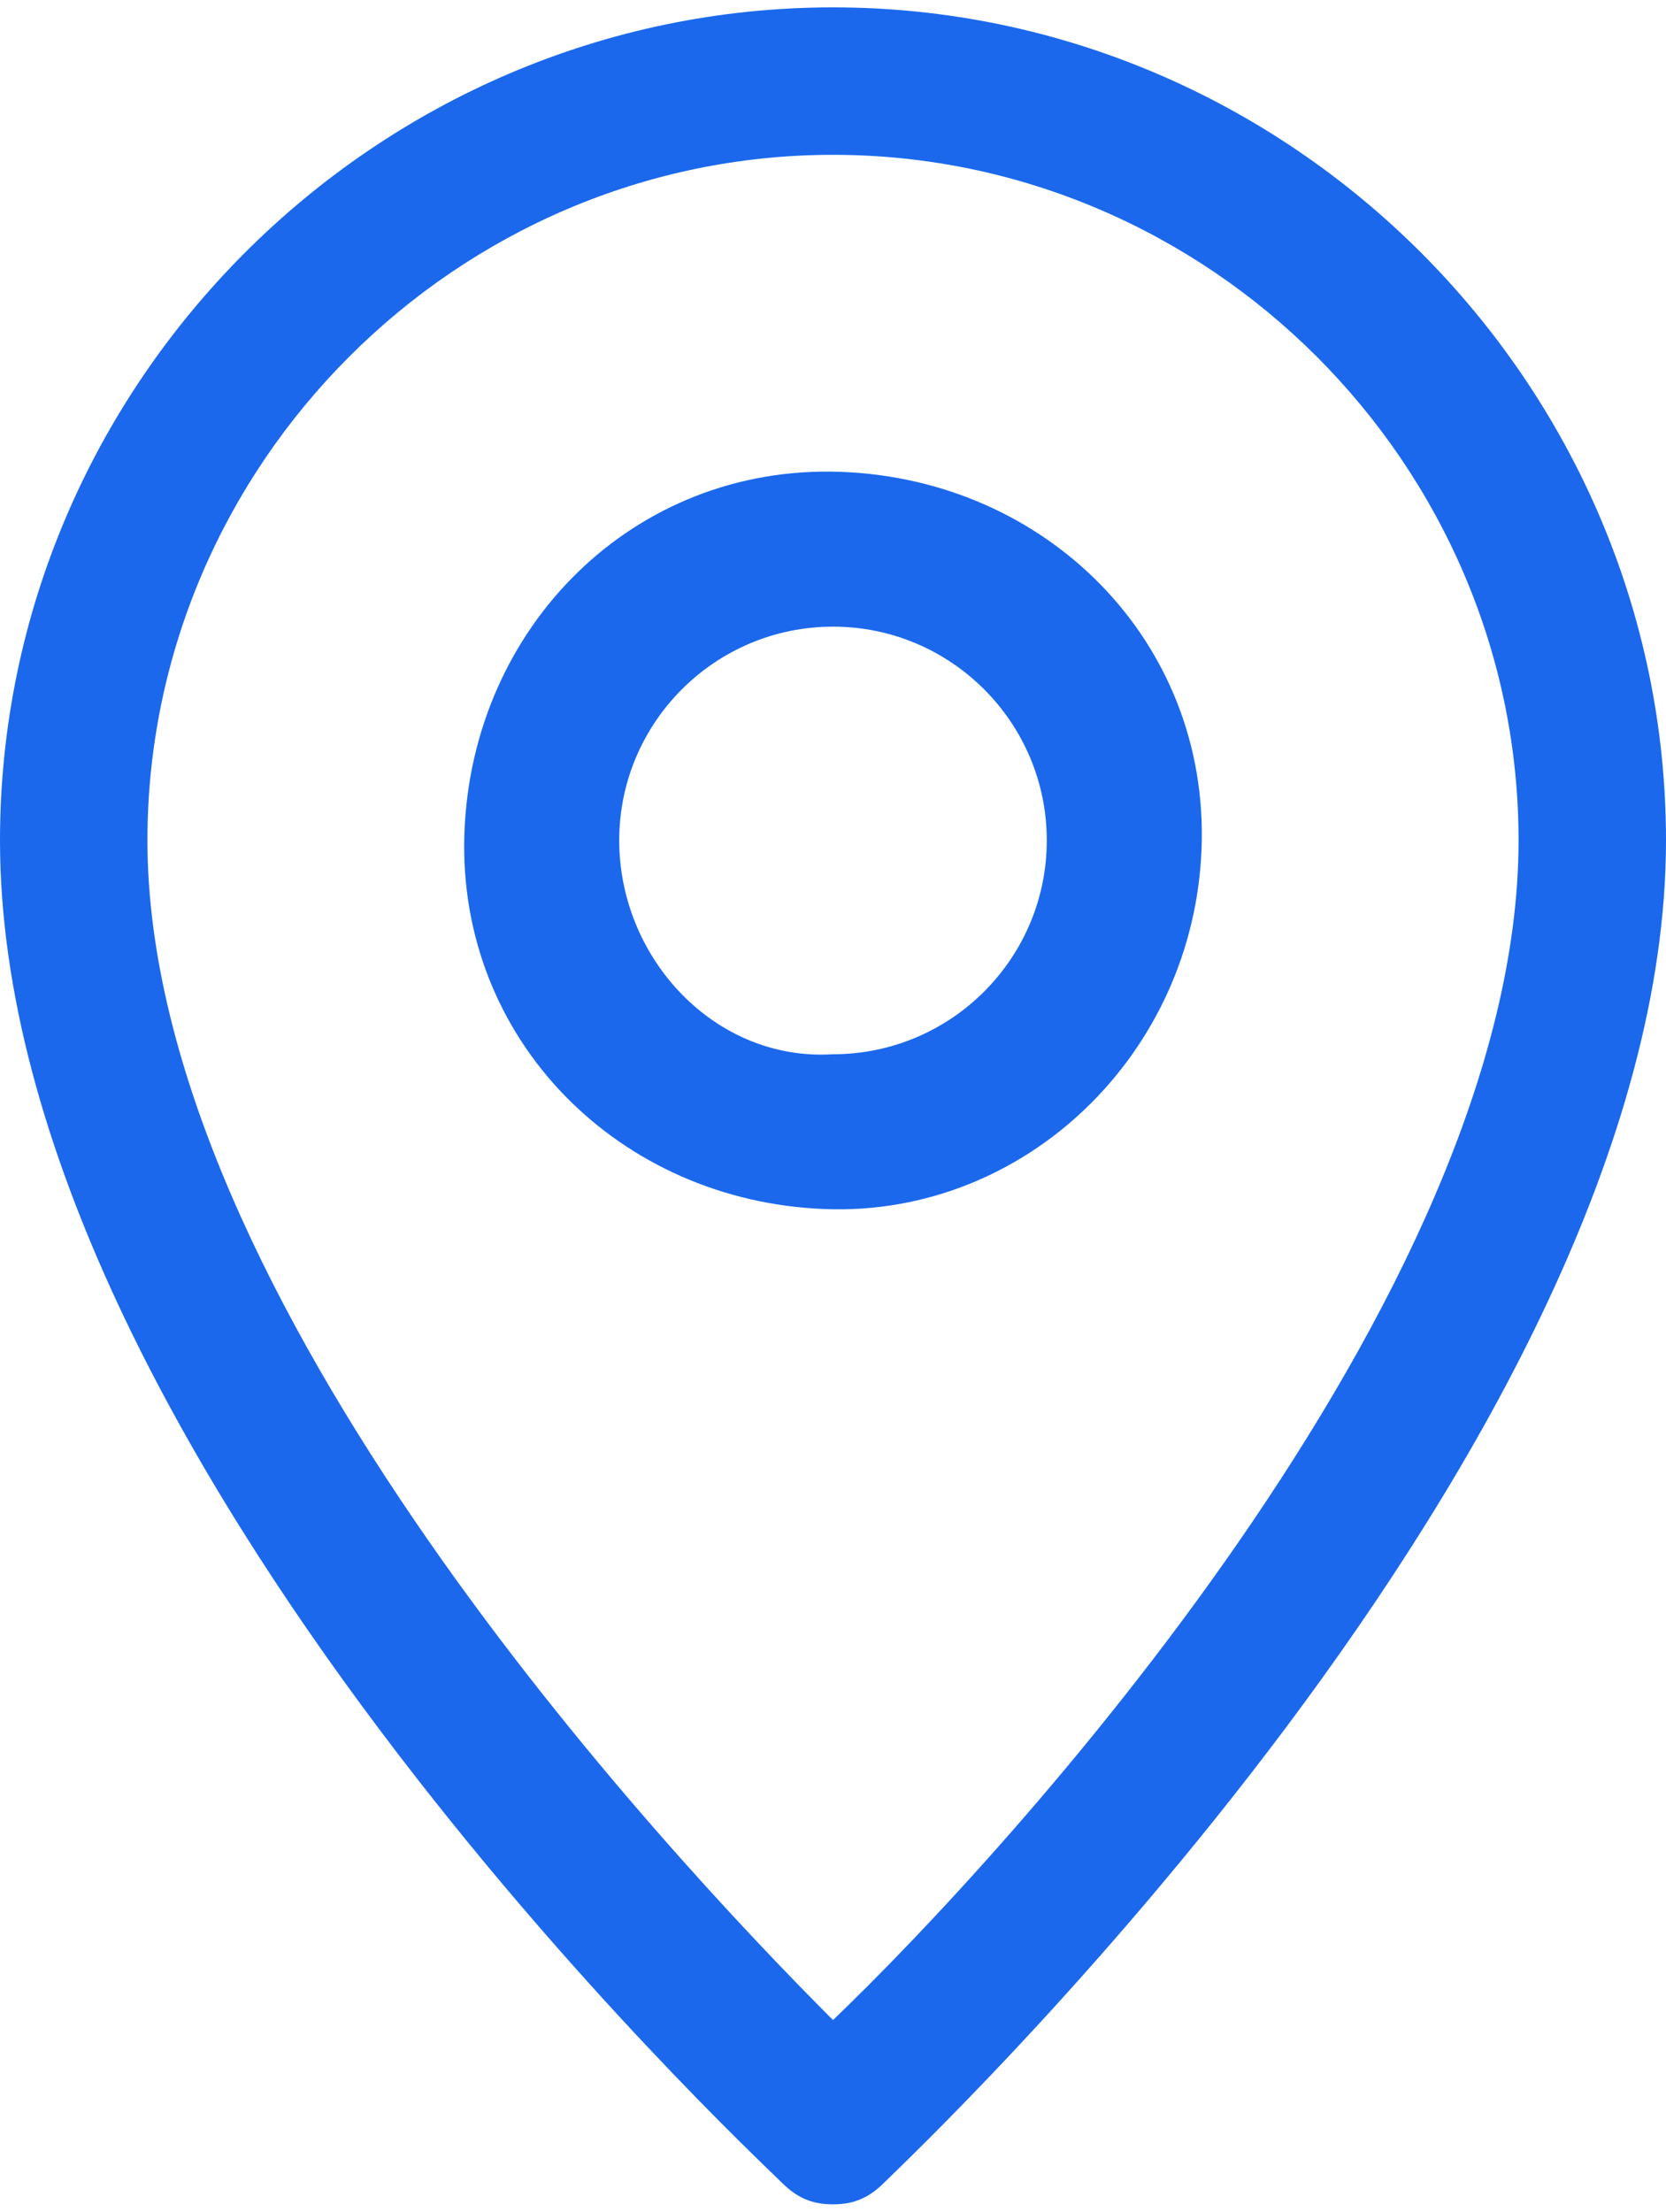 <?xml version="1.0" encoding="utf-8"?>
<!-- Generator: Adobe Illustrator 25.2.1, SVG Export Plug-In . SVG Version: 6.00 Build 0)  -->
<svg version="1.1" id="Layer_1" xmlns="http://www.w3.org/2000/svg" xmlns:xlink="http://www.w3.org/1999/xlink" x="0px" y="0px"
	 viewBox="0 0 22.6 30" style="enable-background:new 0 0 22.6 30;" xml:space="preserve">
<style type="text/css">
	.st0{fill:#1B68ED;}
</style>
<g>
	<path class="st0" d="M10.6,29.6c0.2,0.2,0.4,0.3,0.7,0.3s0.5-0.1,0.7-0.3c0.4-0.4,10.6-10,10.6-18.2c0-6.2-5.1-11.3-11.3-11.3
		C5.1,0.1,0,5.2,0,11.4C0,19.7,10.2,29.2,10.6,29.6 M11.3,2.1c5.1,0,9.3,4.2,9.3,9.3c0,6.2-7,13.8-9.3,16C9,25.1,2,17.6,2,11.4
		C2,6.3,6.2,2.1,11.3,2.1"/>
	<path class="st0" d="M16.3,11.5c0.1-2.8-2.1-5-4.9-5.1s-5,2.1-5.1,4.9s2.1,5,4.9,5.1C13.9,16.5,16.2,14.3,16.3,11.5 M8.4,11.4
		c0-1.6,1.3-2.9,2.9-2.9s2.9,1.3,2.9,2.9s-1.3,2.9-2.9,2.9C9.7,14.4,8.4,13,8.4,11.4"/>
</g>
</svg>
